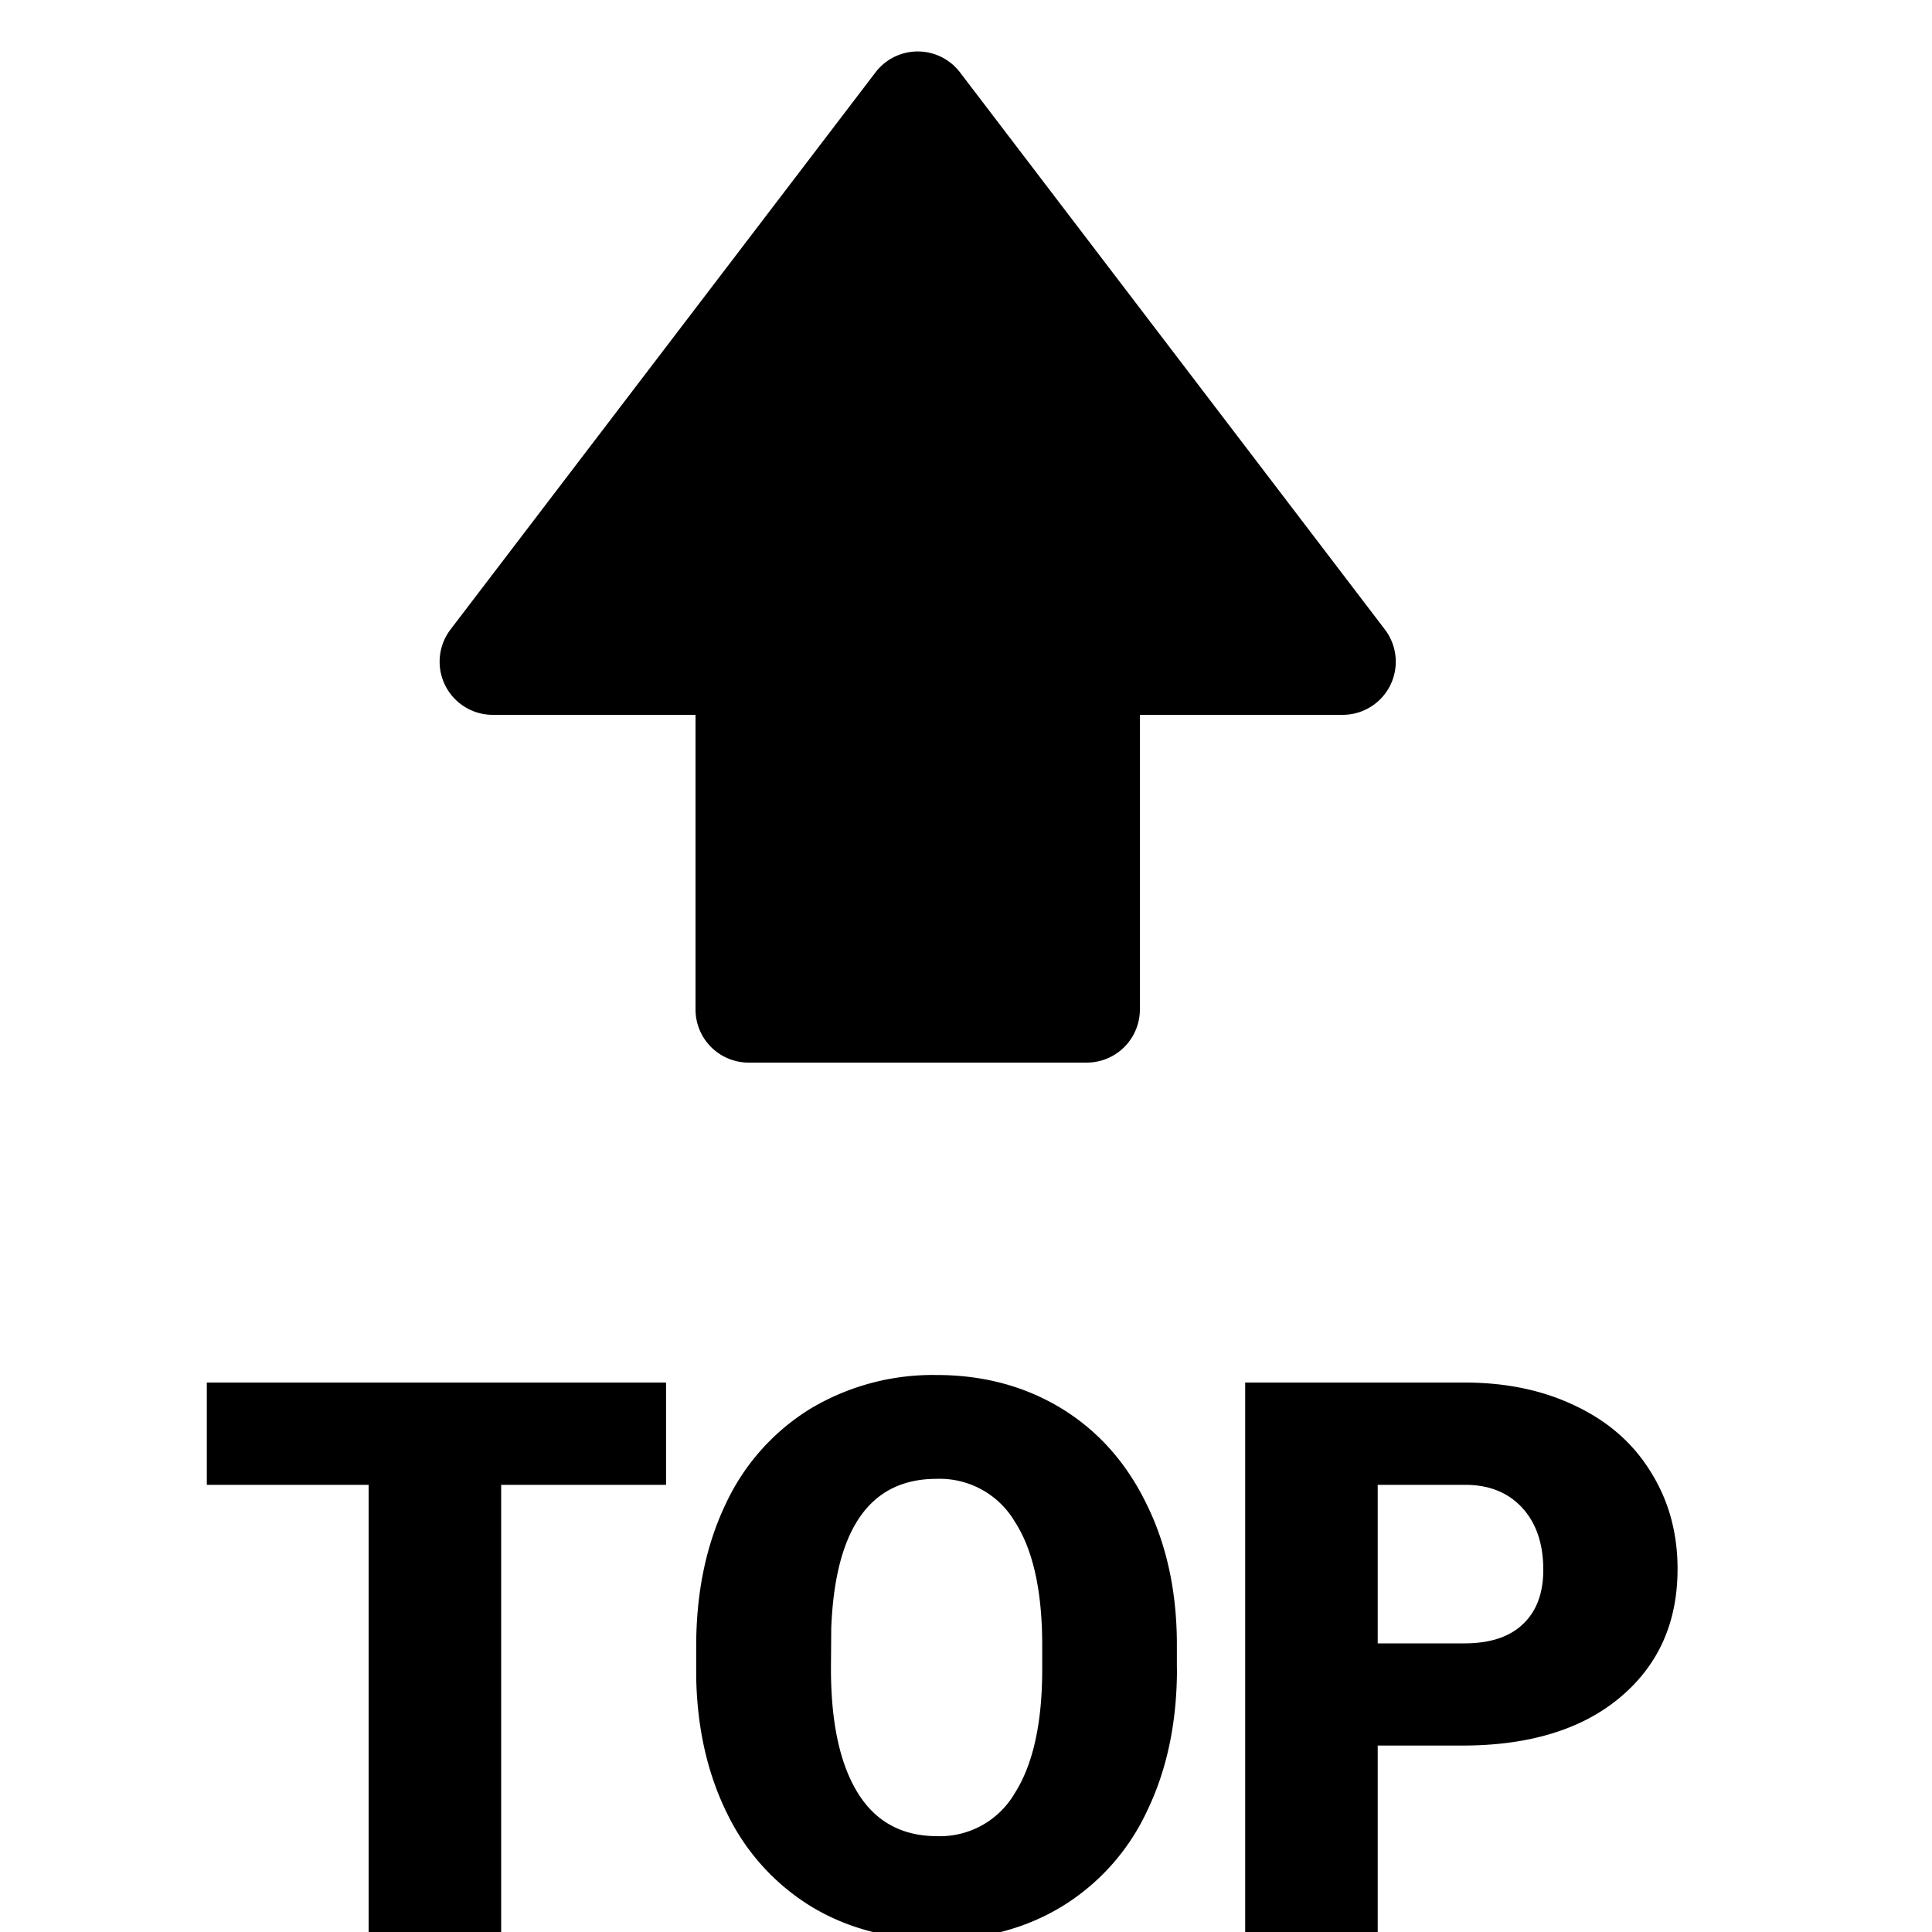 <svg xmlns="http://www.w3.org/2000/svg" width="20" height="20" fill="none" viewBox="0 0 20 20">
  <g clip-path="url(#clip0)">
    <path fill="#000" d="M6.895 15.371H5.188V20H3.816v-4.629H2.141v-1.059h4.754v1.06zm5.289 1.902c0 .555-.103 1.046-.309 1.473a2.29 2.29 0 01-.879.988c-.378.23-.809.344-1.293.344-.484 0-.914-.11-1.289-.332a2.303 2.303 0 01-.879-.957c-.208-.414-.318-.89-.328-1.426v-.32c0-.557.102-1.048.305-1.473a2.29 2.29 0 01.879-.988 2.47 2.47 0 011.304-.348c.482 0 .912.115 1.29.344.377.23.67.556.878.98.211.422.318.907.32 1.454v.261zm-1.395-.238c0-.565-.095-.993-.285-1.285a.903.903 0 00-.809-.441c-.687 0-1.05.515-1.09 1.546l-.003.418c0 .558.092.986.277 1.286.185.3.46.449.824.449a.896.896 0 00.8-.442c.188-.294.284-.717.286-1.27v-.26zm3.473 1.035V20H12.89v-5.688h2.27c.434 0 .818.081 1.152.243.335.159.595.386.777.683.185.295.277.63.277 1.004 0 .555-.199.999-.598 1.332-.395.33-.94.496-1.632.496h-.875zm0-1.058h.898c.266 0 .468-.067.606-.2.14-.132.21-.32.21-.562 0-.266-.071-.478-.214-.637-.144-.159-.339-.24-.586-.242h-.914v1.64z"/>
    <path fill="#000" stroke="#000" d="M11.25 10.5h-3.5a.05.05 0 01-.05-.05V6.9H5.101a.05.05 0 01-.04-.08l4.4-5.768a.05.05 0 01.079 0l4.399 5.768a.05.05 0 01-.04.08H11.3v3.55a.05.05 0 01-.05.05z"/>
  </g>
  <defs>
    <clipPath id="clip0">
      <path fill="#fff" d="M0 0h20v20H0z"/>
    </clipPath>
  </defs>
</svg>
